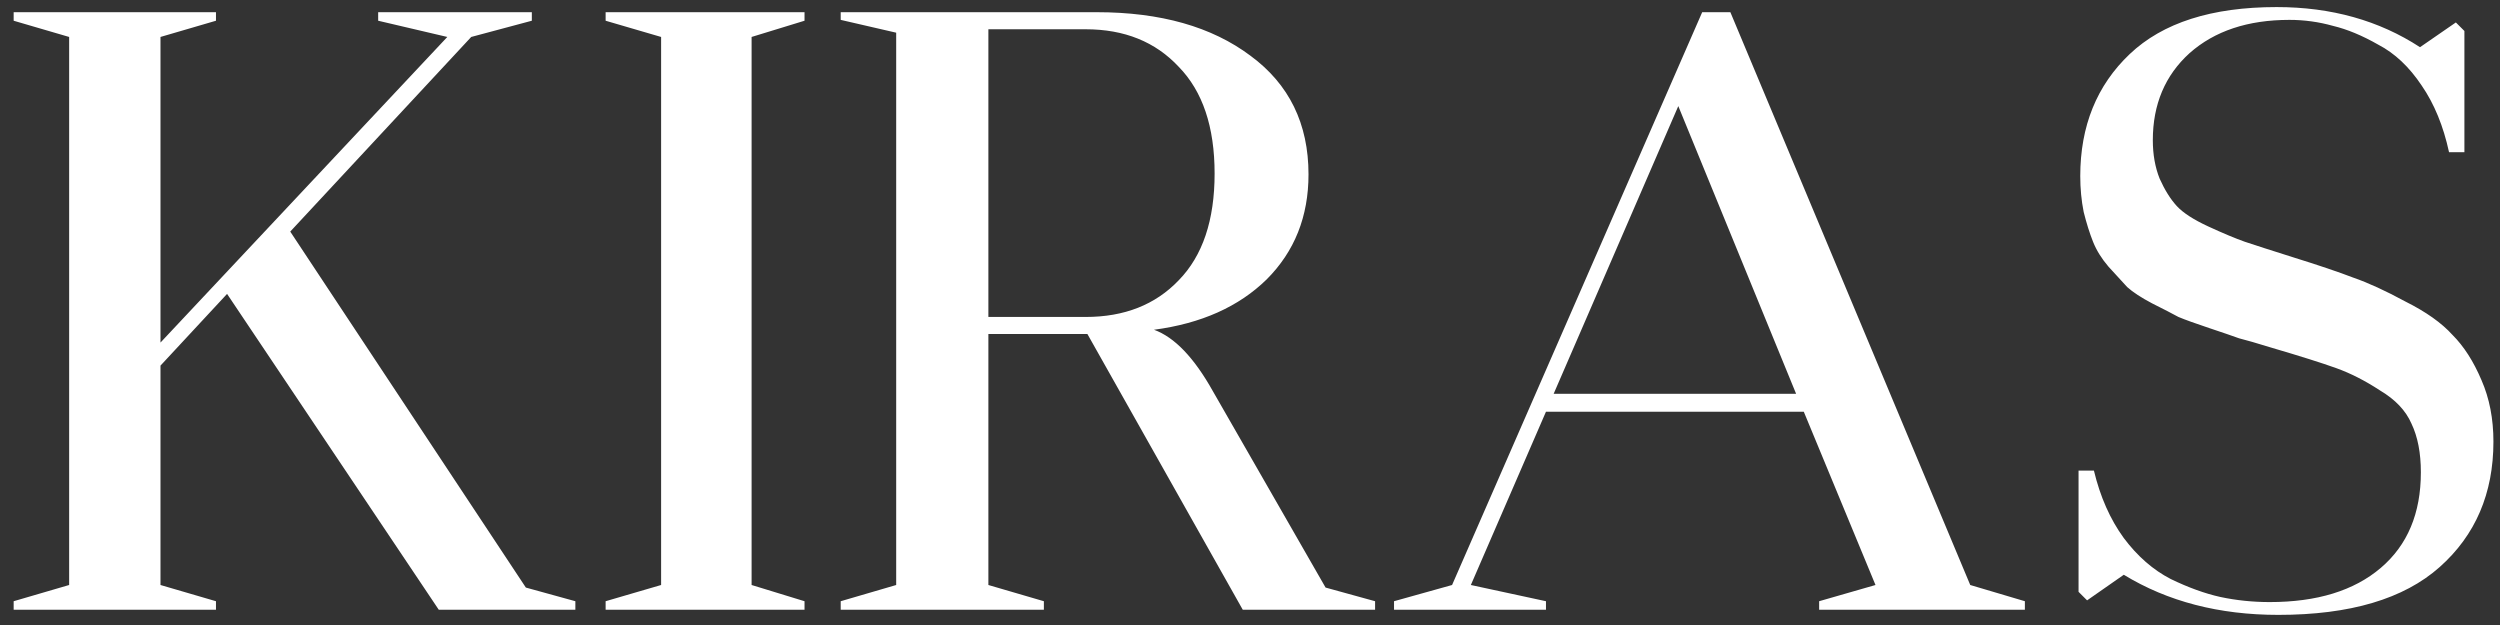 <?xml version="1.0" encoding="UTF-8"?> <svg xmlns="http://www.w3.org/2000/svg" width="164" height="41" viewBox="0 0 164 41" fill="none"><rect x="0" y="0" width="164" height="41" fill="#333333" stroke="none"/> <path d="M10.528 2.424V22.472L29.344 2.424L24.808 1.36V0.8H34.888V1.36L30.912 2.424L19.04 15.192L34.496 38.544L37.744 39.44V40H28.784L14.896 19.28L10.528 23.984V38.376L14.168 39.44V40H0.896V39.44L4.536 38.376V2.424L0.896 1.36V0.8H14.168V1.36L10.528 2.424ZM49.305 2.424V38.376L52.777 39.44V40H39.729V39.44L43.369 38.376V2.424L39.729 1.36V0.8H52.777V1.36L49.305 2.424ZM85.838 11.44C85.838 14.203 84.923 16.499 83.094 18.328C81.265 20.12 78.801 21.221 75.702 21.632C77.046 22.117 78.334 23.461 79.566 25.664L86.958 38.544L90.206 39.44V40H81.526L71.334 21.912H64.838V38.376L68.478 39.44V40H55.15V39.44L58.79 38.376V2.144L55.15 1.304V0.8H71.95C76.131 0.8 79.491 1.752 82.03 3.656C84.569 5.523 85.838 8.117 85.838 11.44ZM71.222 1.92H64.838V20.792H71.222C73.761 20.792 75.795 19.989 77.326 18.384C78.894 16.779 79.678 14.445 79.678 11.384C79.678 8.323 78.894 5.989 77.326 4.384C75.795 2.741 73.761 1.92 71.222 1.92ZM113.512 0.8L129.248 38.376L132.832 39.44V40H119.336V39.44L123.032 38.376L118.328 27.008H101.416L96.488 38.376L101.416 39.44V40H91.448V39.44L95.256 38.376L111.664 0.8H113.512ZM110.096 6.96L101.92 25.832H117.824L110.096 6.96ZM136.353 38.824V30.872H137.361C137.772 32.589 138.425 34.064 139.321 35.296C140.217 36.491 141.244 37.387 142.401 37.984C143.559 38.544 144.641 38.936 145.649 39.16C146.695 39.384 147.777 39.496 148.897 39.496C151.996 39.496 154.423 38.749 156.177 37.256C157.932 35.763 158.809 33.672 158.809 30.984C158.809 29.715 158.604 28.651 158.193 27.792C157.82 26.933 157.129 26.205 156.121 25.608C155.151 24.973 154.199 24.488 153.265 24.152C152.332 23.816 150.913 23.368 149.009 22.808C148.039 22.509 147.329 22.304 146.881 22.192C146.471 22.043 145.817 21.819 144.921 21.52C144.025 21.221 143.353 20.979 142.905 20.792C142.495 20.568 141.916 20.269 141.169 19.896C140.46 19.523 139.919 19.168 139.545 18.832C139.209 18.459 138.799 18.011 138.313 17.488C137.865 16.965 137.529 16.424 137.305 15.864C137.081 15.304 136.876 14.651 136.689 13.904C136.54 13.157 136.465 12.373 136.465 11.552C136.465 8.267 137.548 5.597 139.713 3.544C141.879 1.491 145.089 0.464 149.345 0.464C152.929 0.464 156.065 1.341 158.753 3.096L161.105 1.472L161.665 2.032V9.984H160.657C160.284 8.267 159.687 6.811 158.865 5.616C158.044 4.384 157.092 3.488 156.009 2.928C154.964 2.331 153.975 1.92 153.041 1.696C152.108 1.435 151.156 1.304 150.185 1.304C147.46 1.304 145.276 2.032 143.633 3.488C142.028 4.944 141.225 6.848 141.225 9.2C141.225 10.133 141.375 10.973 141.673 11.72C142.009 12.467 142.383 13.064 142.793 13.512C143.204 13.96 143.895 14.408 144.865 14.856C145.836 15.304 146.639 15.64 147.273 15.864C147.945 16.088 148.991 16.424 150.409 16.872C152.089 17.395 153.415 17.843 154.385 18.216C155.356 18.552 156.495 19.075 157.801 19.784C159.145 20.456 160.172 21.184 160.881 21.968C161.628 22.715 162.263 23.704 162.785 24.936C163.308 26.131 163.569 27.475 163.569 28.968C163.569 32.365 162.393 35.109 160.041 37.2C157.689 39.291 154.161 40.336 149.457 40.336C145.575 40.336 142.196 39.459 139.321 37.704L136.913 39.384L136.353 38.824Z" fill="white"></path> </svg> 